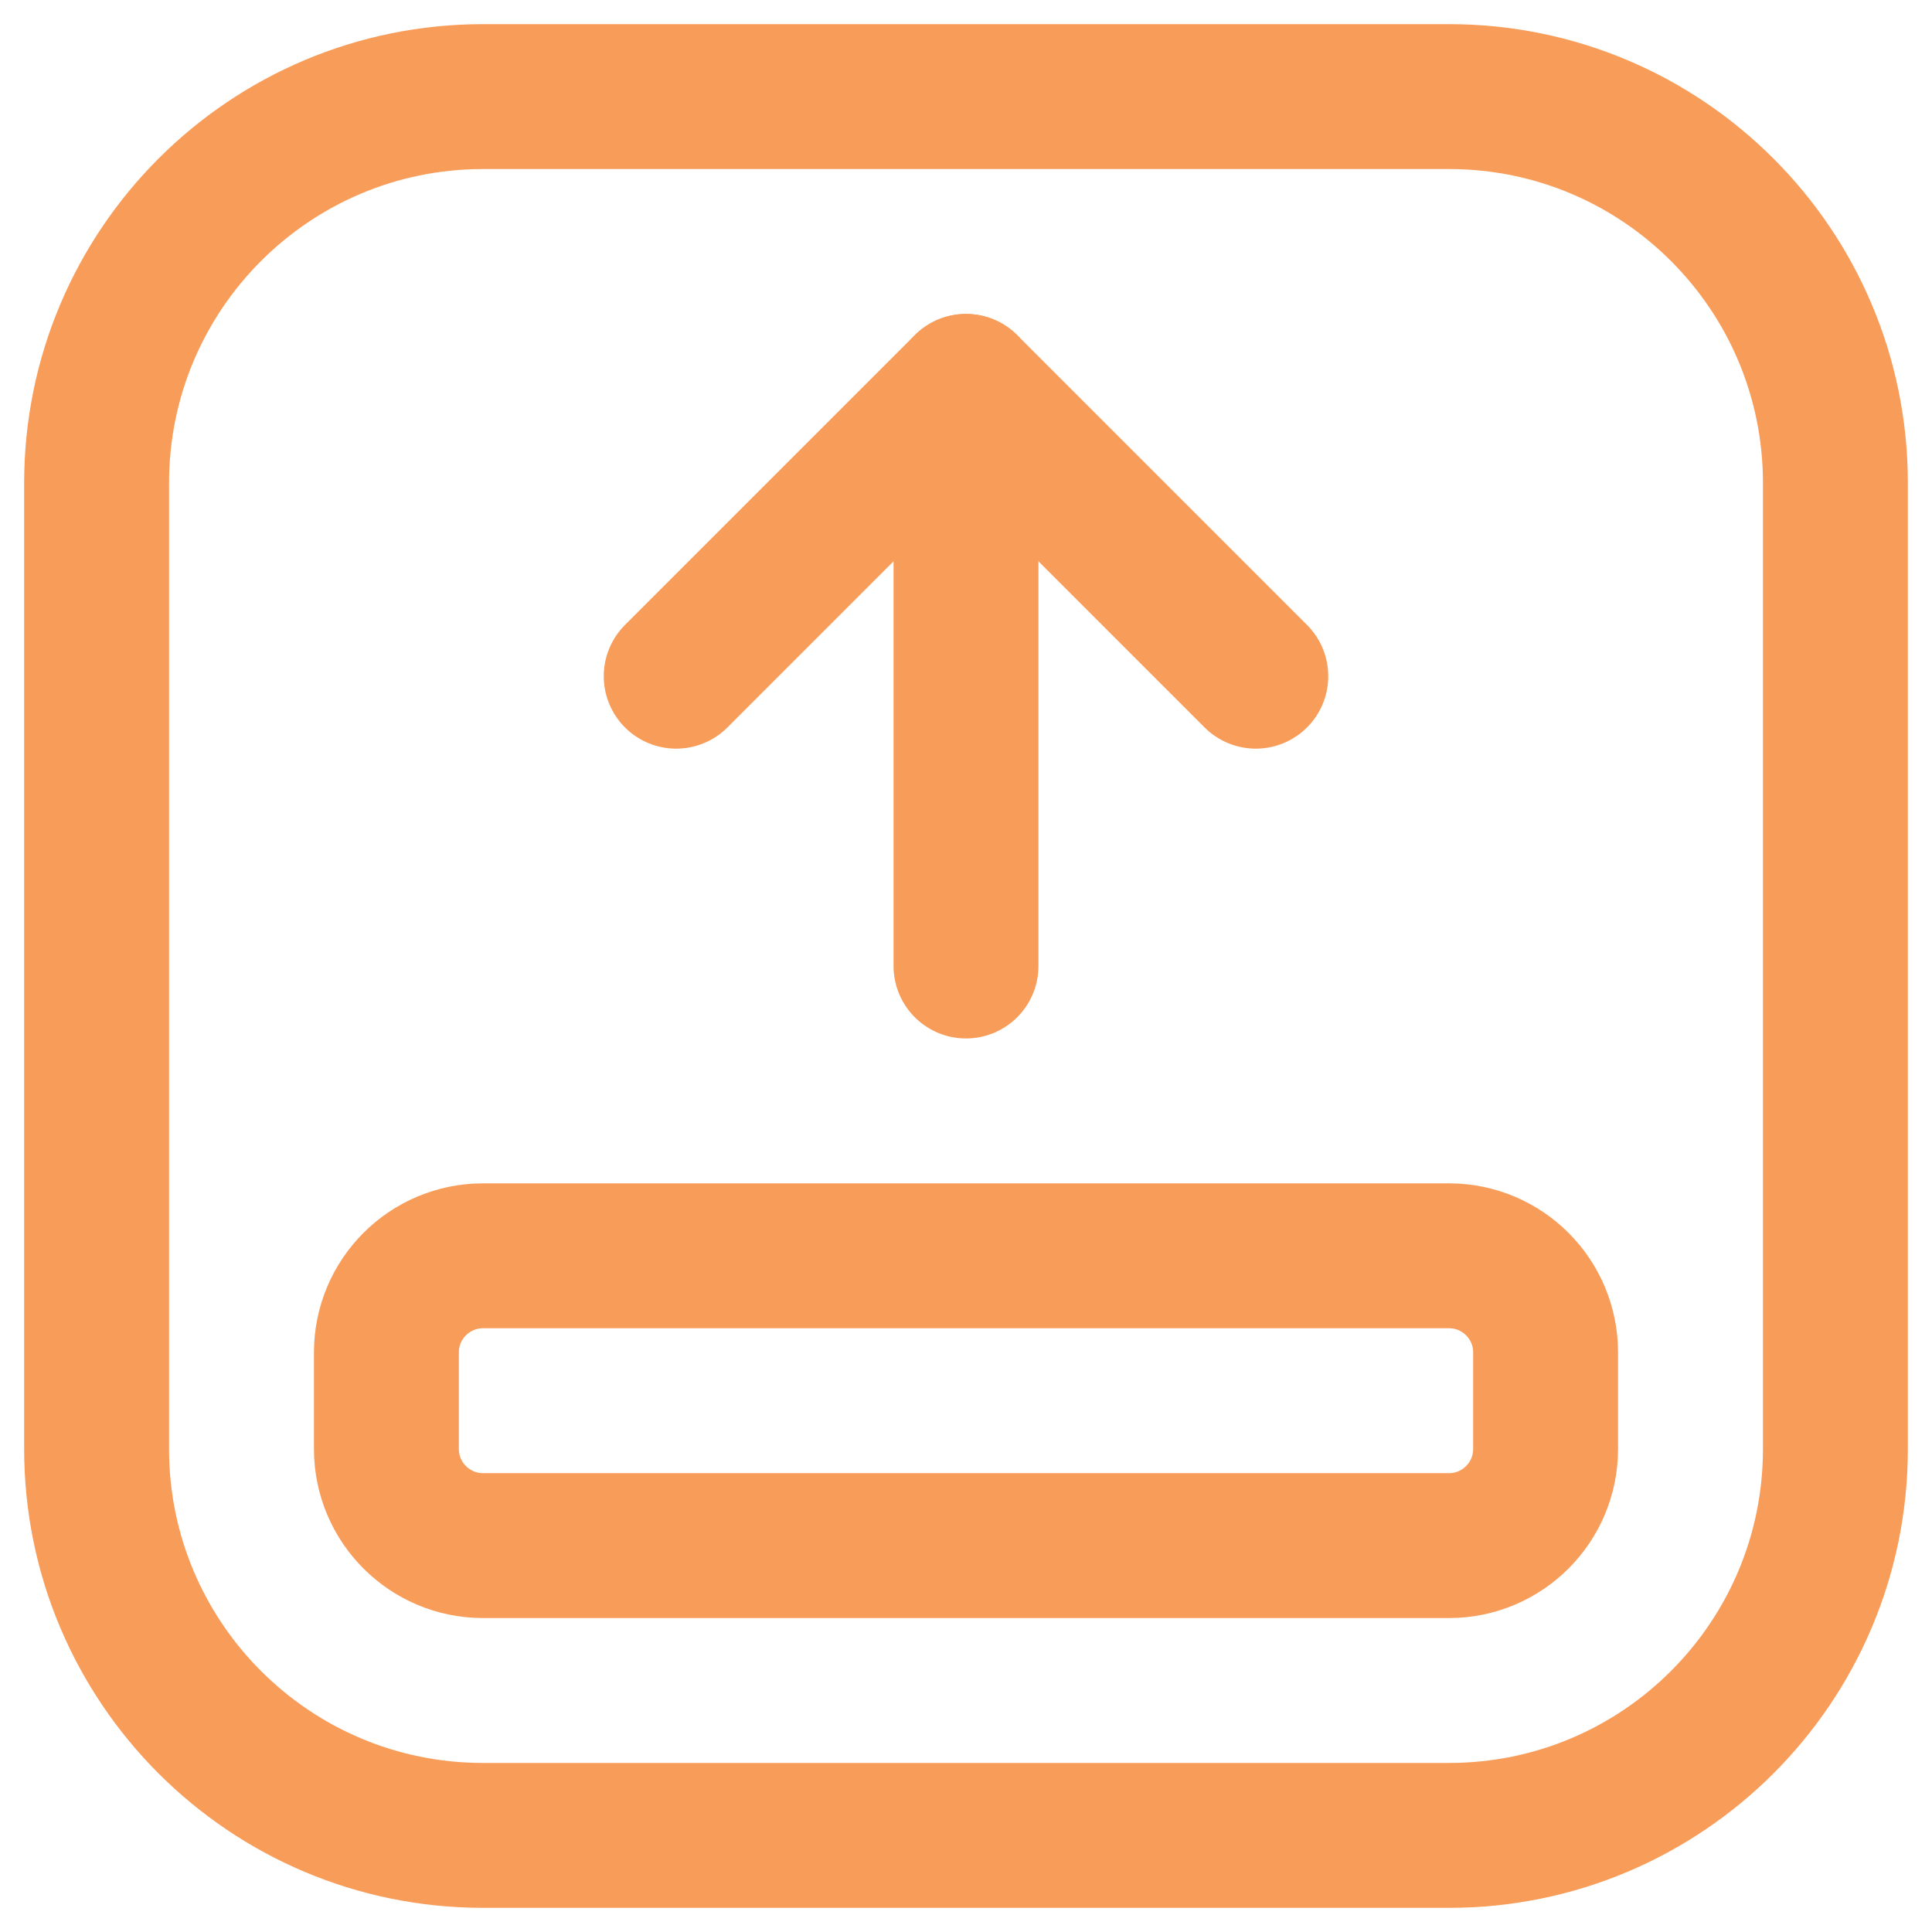<svg width="20" height="20" viewBox="0 0 20 20" fill="none" xmlns="http://www.w3.org/2000/svg">
<path d="M13 7L10 4L7 7" stroke="#F89C59" stroke-width="1.5" stroke-linecap="round" stroke-linejoin="round"/>
<path d="M10 10V4" stroke="#F89C59" stroke-width="1.5" stroke-linecap="round" stroke-linejoin="round"/>
<path d="M15 13H5C4.448 13 4 13.448 4 14V15C4 15.552 4.448 16 5 16H15C15.552 16 16 15.552 16 15V14C16 13.448 15.552 13 15 13Z" stroke="#F89C59" stroke-width="1.5" stroke-linecap="round" stroke-linejoin="round"/>
<path d="M15 1H5C2.791 1 1 2.791 1 5V15C1 17.209 2.791 19 5 19H15C17.209 19 19 17.209 19 15V5C19 2.791 17.209 1 15 1Z" stroke="#F89C59" stroke-width="1.5" stroke-linecap="round" stroke-linejoin="round"/>
</svg>
